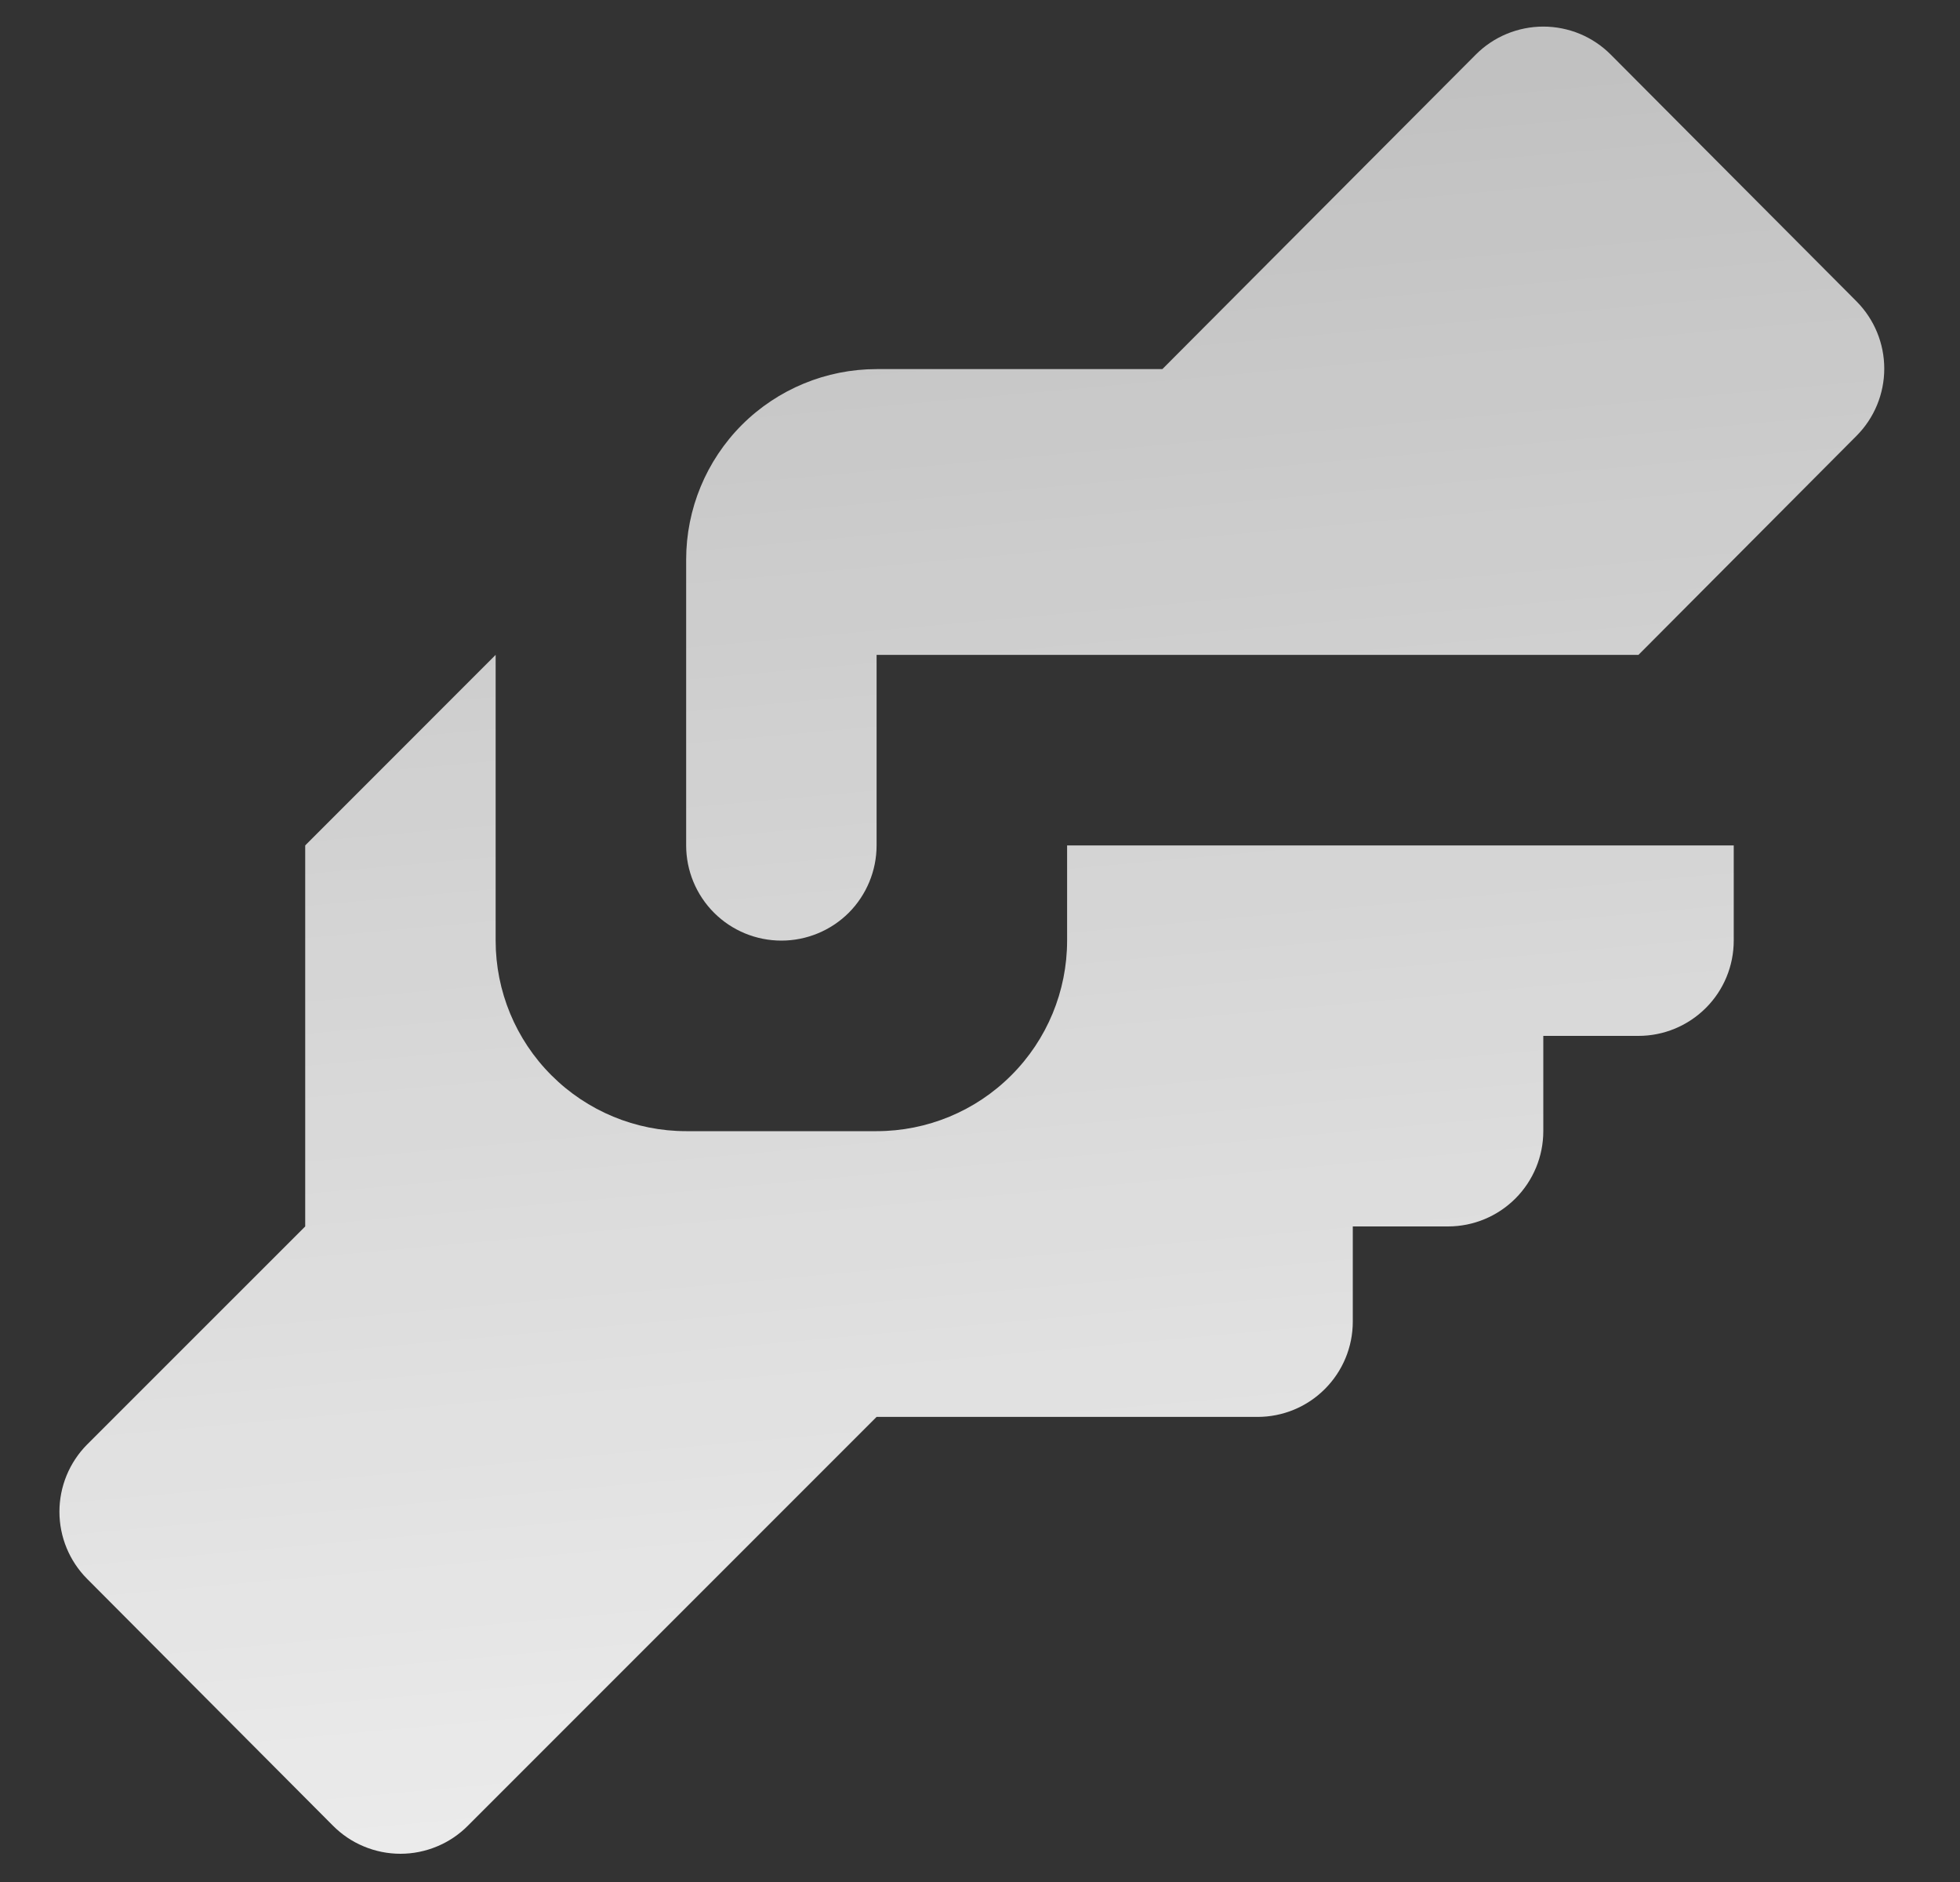 <?xml version="1.0" encoding="UTF-8"?> <svg xmlns="http://www.w3.org/2000/svg" width="25" height="24" viewBox="0 0 25 24" fill="none"><rect x="0" y="0" width="25" height="24" fill="#333333" stroke="none"/> <path d="M11.181 4.707H14.826L18.822 0.698C18.935 0.584 19.069 0.494 19.218 0.432C19.366 0.371 19.524 0.339 19.685 0.339C19.845 0.339 20.004 0.371 20.152 0.432C20.3 0.494 20.434 0.584 20.547 0.698L23.681 3.844C23.907 4.072 24.034 4.38 24.034 4.701C24.034 5.022 23.907 5.33 23.681 5.557L20.899 8.351H11.181V10.781C11.181 11.103 11.053 11.412 10.826 11.64C10.598 11.867 10.289 11.995 9.967 11.995C9.644 11.995 9.335 11.867 9.108 11.64C8.88 11.412 8.752 11.103 8.752 10.781V7.136C8.752 6.492 9.008 5.874 9.463 5.418C9.919 4.963 10.537 4.707 11.181 4.707ZM3.893 10.781V15.64L1.111 18.421C0.885 18.649 0.758 18.957 0.758 19.278C0.758 19.599 0.885 19.907 1.111 20.134L4.245 23.28C4.358 23.394 4.492 23.485 4.64 23.546C4.788 23.608 4.947 23.64 5.108 23.64C5.268 23.64 5.427 23.608 5.575 23.546C5.723 23.485 5.857 23.394 5.97 23.28L11.181 18.069H16.04C16.363 18.069 16.672 17.941 16.899 17.713C17.127 17.485 17.255 17.177 17.255 16.854V15.64H18.47C18.792 15.64 19.101 15.512 19.329 15.284C19.557 15.056 19.685 14.747 19.685 14.425V13.21H20.899C21.221 13.21 21.53 13.082 21.758 12.854C21.986 12.627 22.114 12.318 22.114 11.995V10.781H13.611V11.995C13.611 12.64 13.355 13.258 12.899 13.713C12.444 14.169 11.826 14.425 11.181 14.425H8.752C8.107 14.425 7.49 14.169 7.034 13.713C6.578 13.258 6.322 12.64 6.322 11.995V8.351L3.893 10.781Z" fill="url(#paint0_linear_270_581)"></path> <defs> <linearGradient id="paint0_linear_270_581" x1="16.548" y1="32.62" x2="7.232" y2="-70.452" gradientUnits="userSpaceOnUse"> <stop stop-color="white"></stop> <stop offset="1" stop-color="white" stop-opacity="0"></stop> </linearGradient> </defs> </svg> 